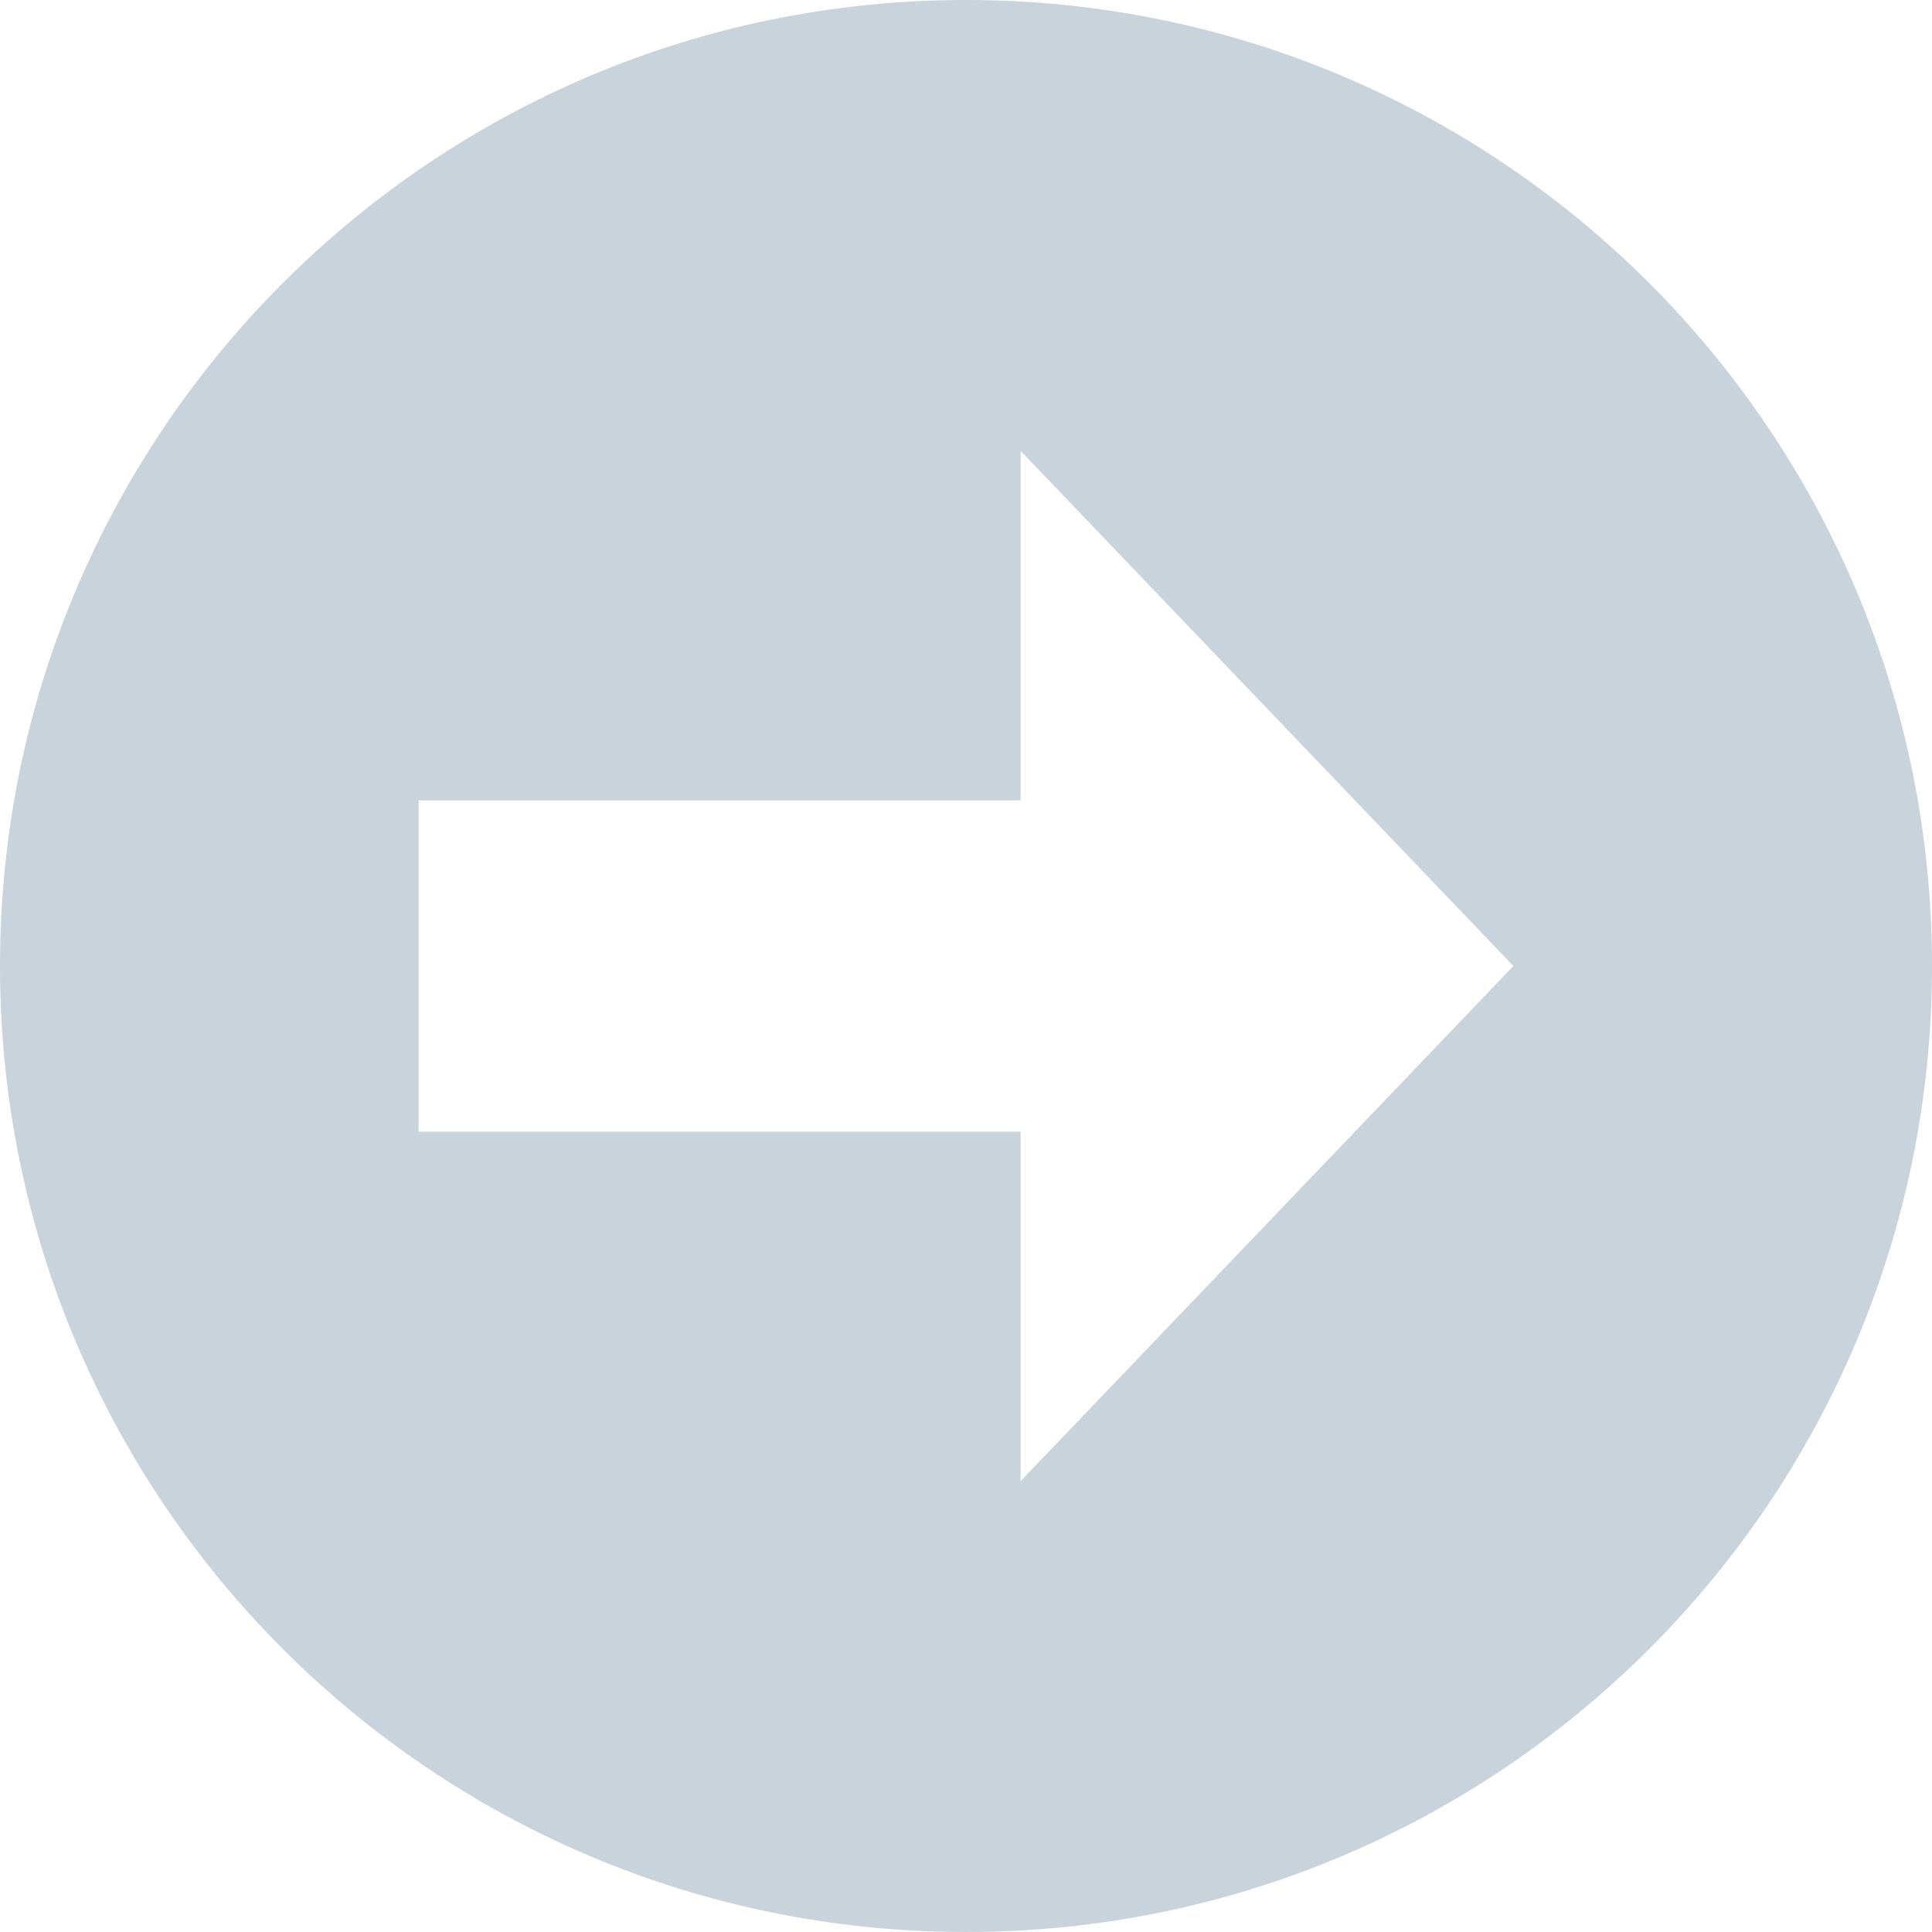 <svg width="36" height="36" viewBox="0 0 36 36" fill="none" xmlns="http://www.w3.org/2000/svg">
<path d="M36 18C36 8.059 27.941 -3.52279e-07 18 -7.86805e-07C8.059 -1.22133e-06 -1.78279e-06 8.059 -2.21732e-06 18C-2.65184e-06 27.941 8.059 36 18 36C27.941 36 36 27.941 36 18ZM19.017 21.086L7.8 21.086L7.8 14.914L19.017 14.914L19.017 8.4L28.2 18L19.017 27.6L19.017 21.086Z" fill="#C9D3DC"/>
</svg>
